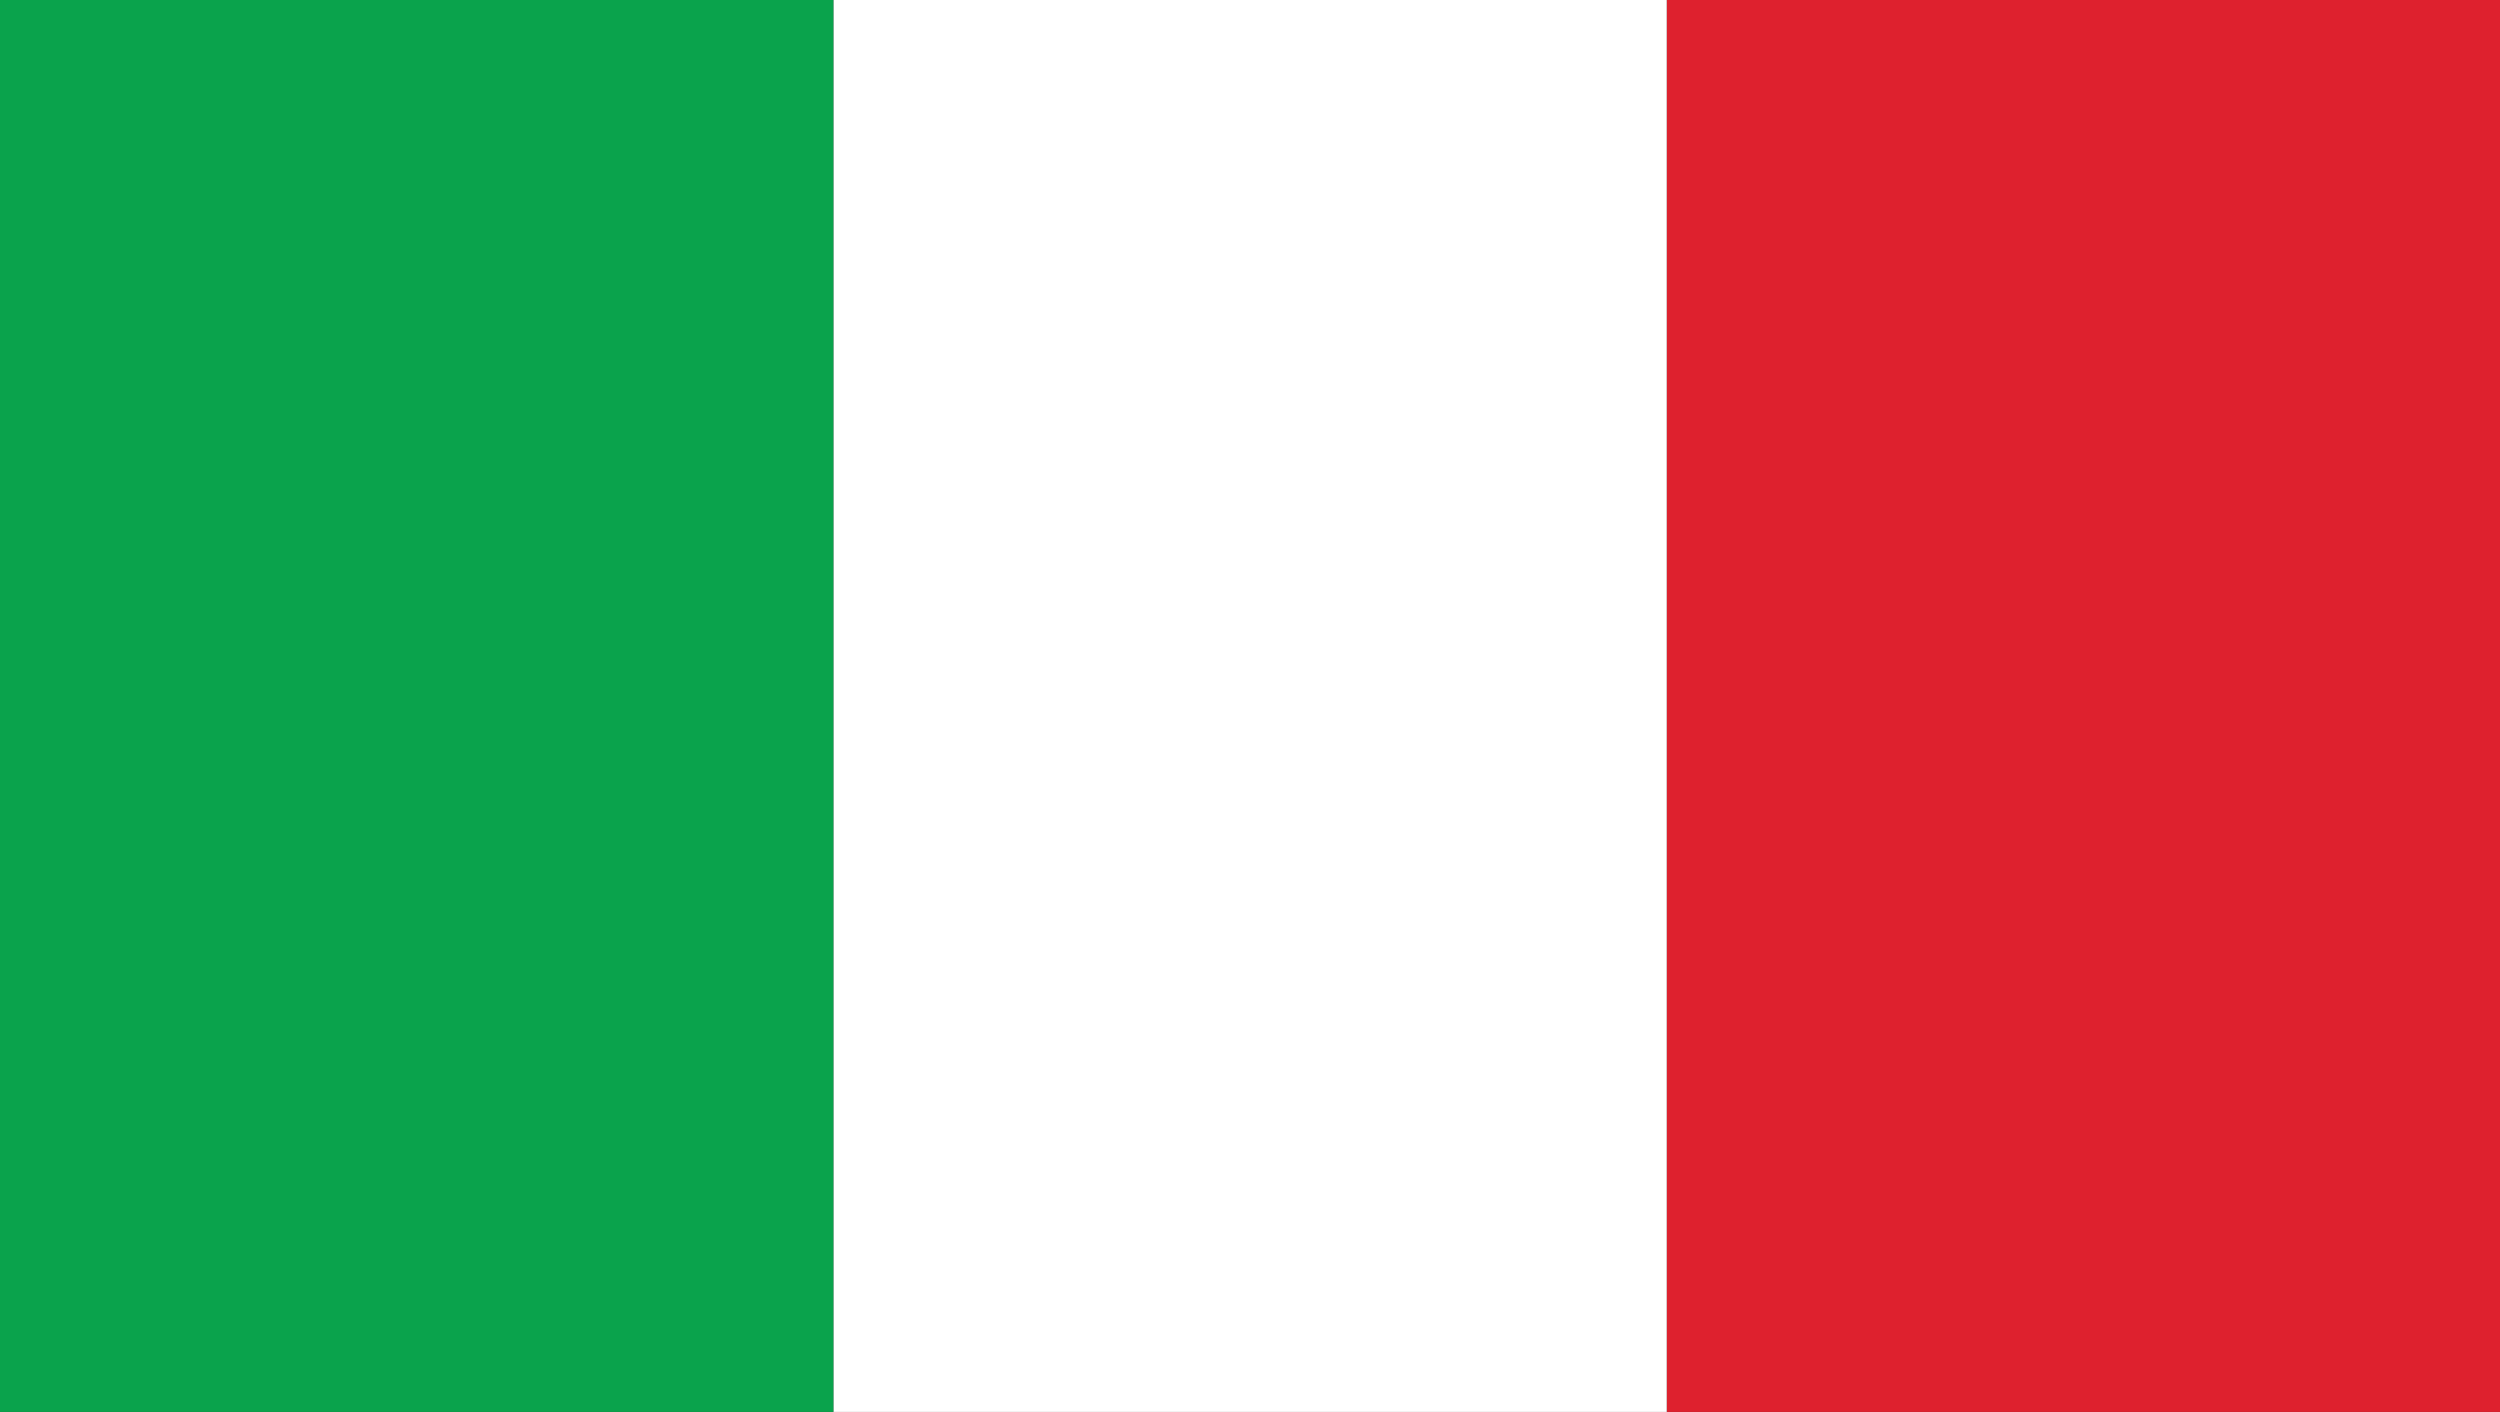 <?xml version="1.0" encoding="UTF-8"?>
<svg id="Ebene_2" xmlns="http://www.w3.org/2000/svg" viewBox="0 0 235.28 132.88">
  <rect x="0" y="0" width="235.28" height="132.88" fill="#333333" stroke="none"/>
  <defs>
    <style>
      .cls-1 {
        fill: #fff;
      }

      .cls-2 {
        fill: #0aa34c;
      }

      .cls-3 {
        fill: #de212e;
      }
    </style>
  </defs>
  <g id="_Ńëîé_1" data-name="Ńëîé_1">
    <g>
      <rect class="cls-3" x="156.85" width="78.43" height="132.88"/>
      <rect class="cls-1" x="78.43" width="78.43" height="132.88"/>
      <rect class="cls-2" width="78.43" height="132.88"/>
    </g>
  </g>
</svg>